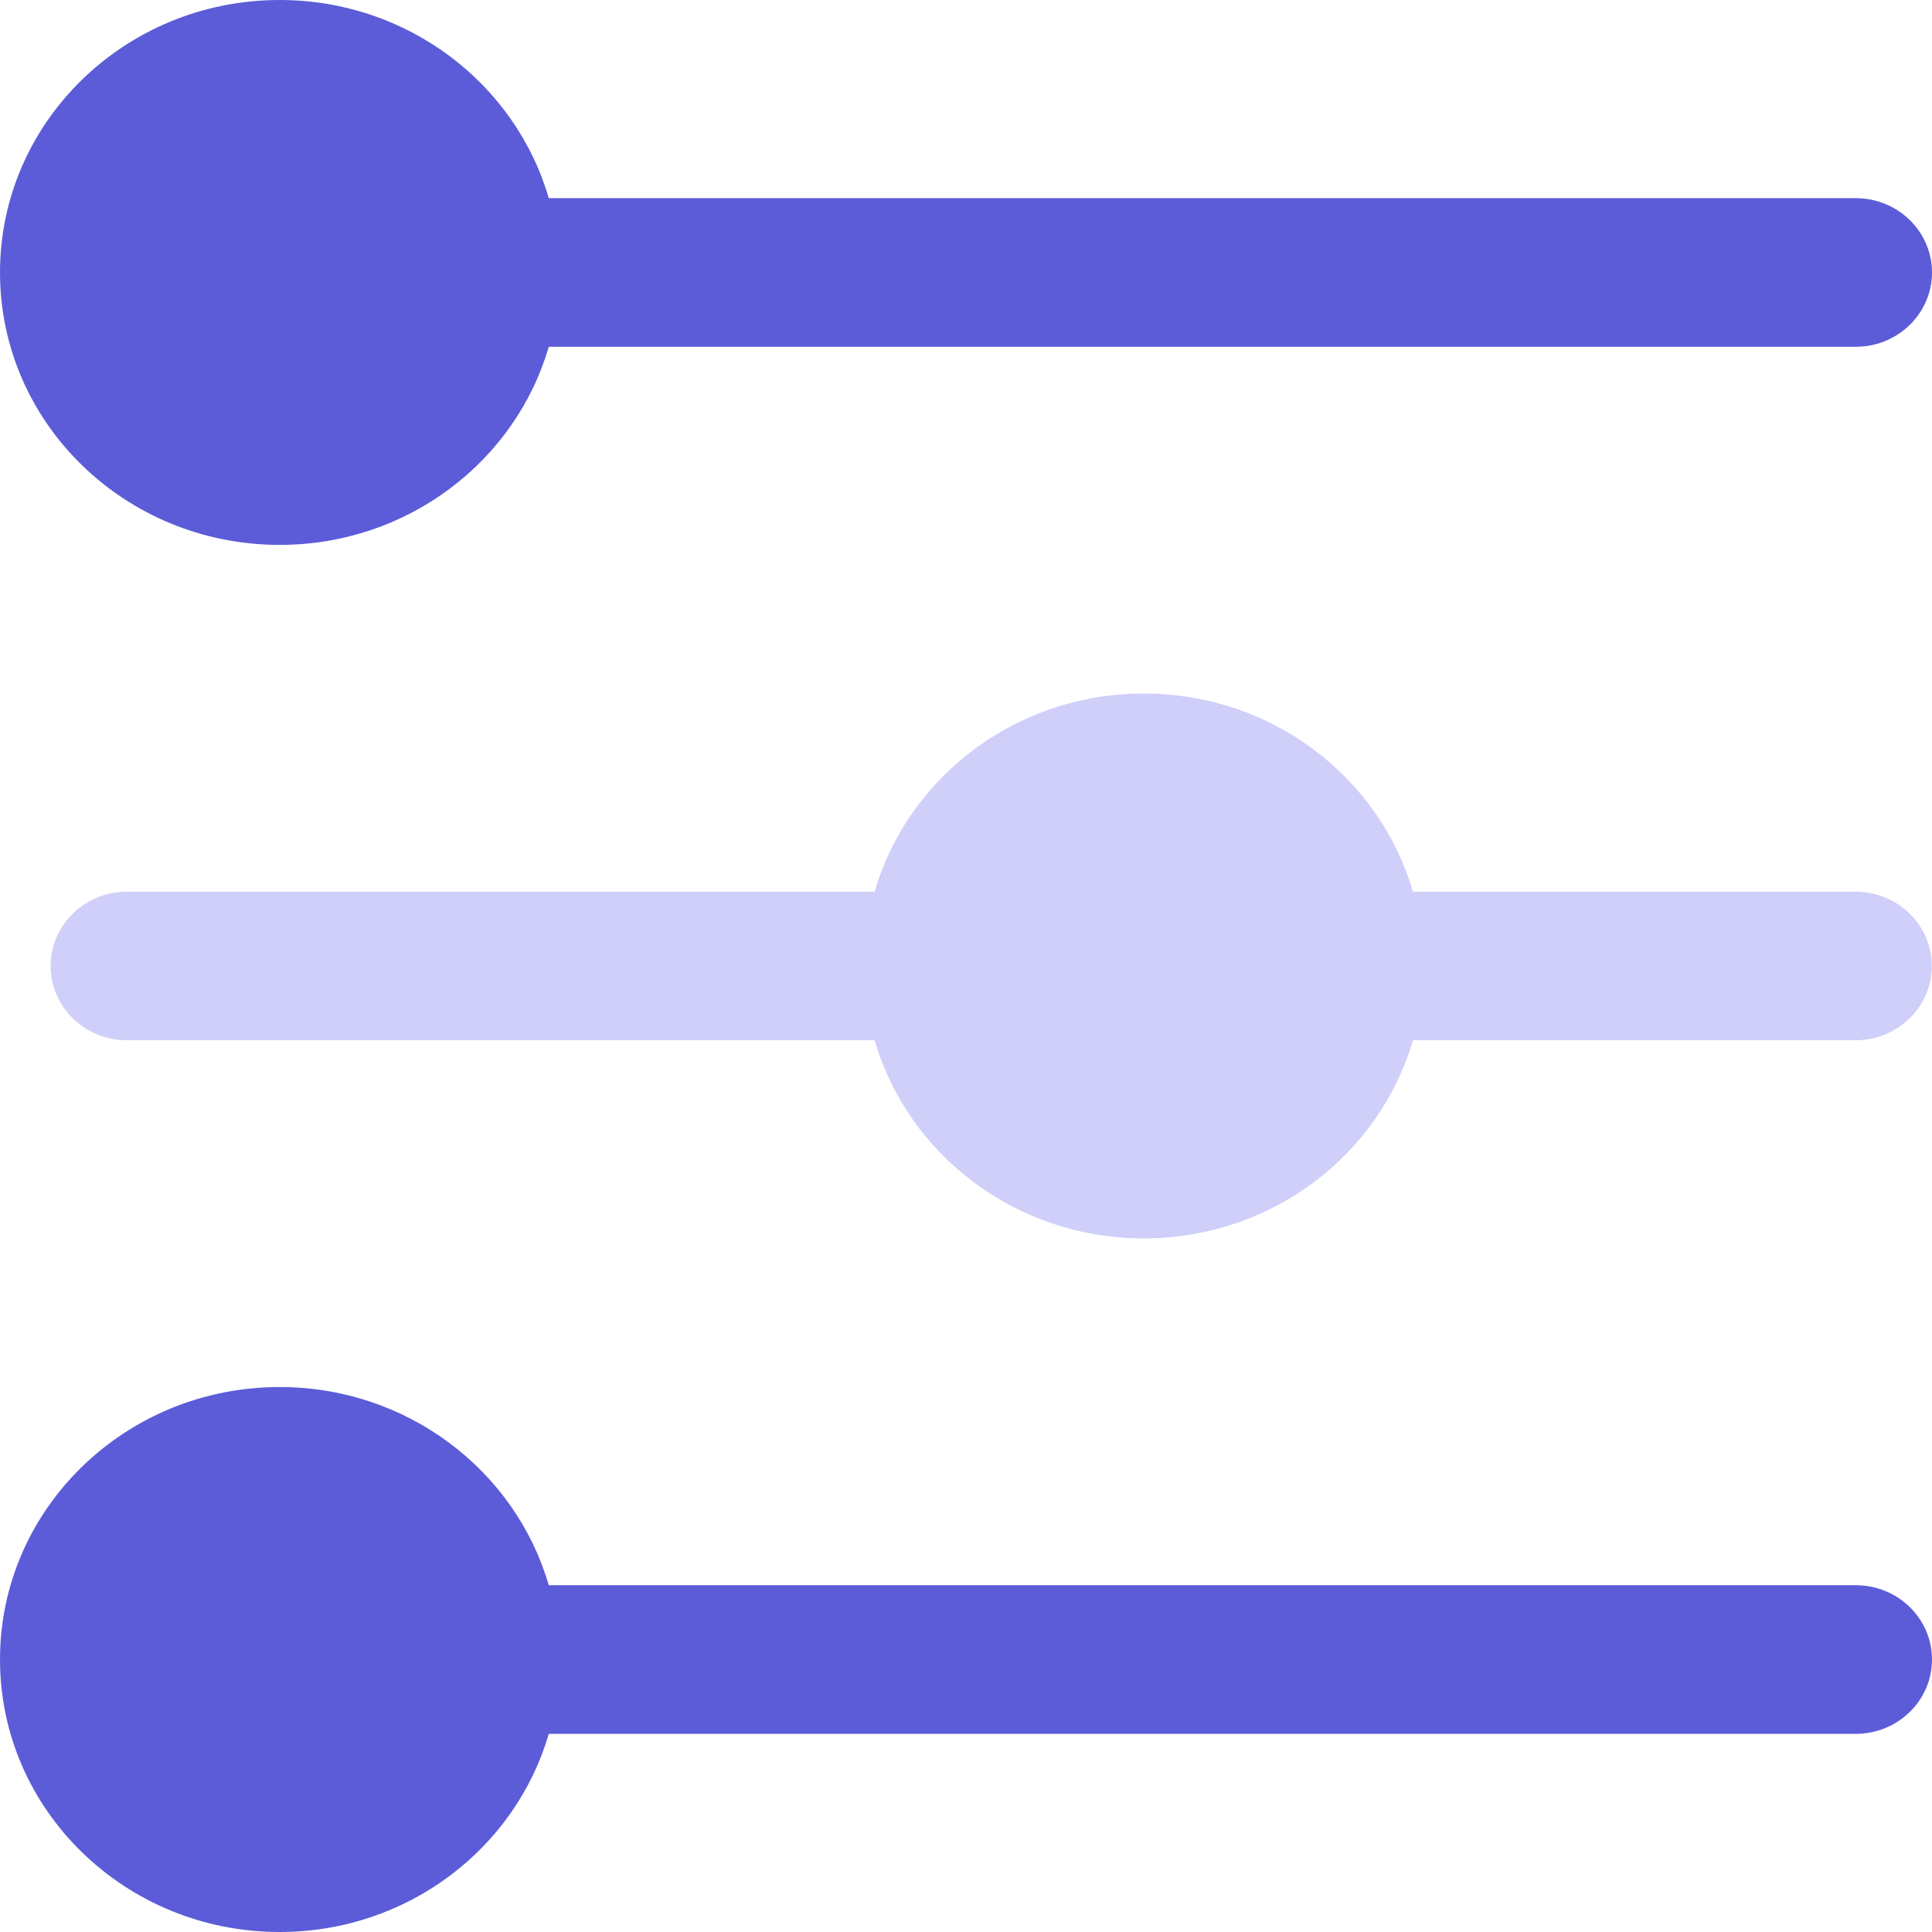 <svg width="28" height="28" viewBox="0 0 28 28" fill="none" xmlns="http://www.w3.org/2000/svg">
<g clip-path="url(#clip0_2907_24472)">
<path d="M0 3.949C0 1.768 1.814 0 4.053 0C5.908 0 7.472 1.214 7.953 2.872H26.895C27.505 2.872 28 3.354 28 3.949C28 4.543 27.505 5.026 26.895 5.026H7.953C7.472 6.683 5.908 7.897 4.053 7.897C1.814 7.897 0 6.13 0 3.949Z" fill="#5C5CD9"/>
<path d="M7.953 25.128C7.472 26.786 5.908 28 4.053 28C1.814 28 0 26.232 0 24.051C0 21.87 1.814 20.102 4.053 20.102C5.908 20.102 7.472 21.317 7.953 22.974H26.895C27.505 22.974 28 23.456 28 24.051C28 24.646 27.505 25.128 26.895 25.128H7.953Z" fill="#5C5CD9"/>
<path d="M0.734 13.999C0.734 13.405 1.229 12.923 1.84 12.923H12.676C13.158 11.265 14.721 10.051 16.576 10.051C18.432 10.051 19.995 11.265 20.477 12.923H26.892C27.503 12.923 27.997 13.405 27.997 13.999C27.997 14.594 27.503 15.076 26.892 15.076H20.477C19.995 16.734 18.432 17.948 16.576 17.948C14.721 17.948 13.158 16.734 12.676 15.076H1.84C1.229 15.076 0.734 14.594 0.734 13.999Z" fill="#CFCFFA"/>
</g>
<defs>
<clipPath id="clip0_2907_24472">
<rect width="28" height="28" fill="white"/>
</clipPath>
</defs>
</svg>
